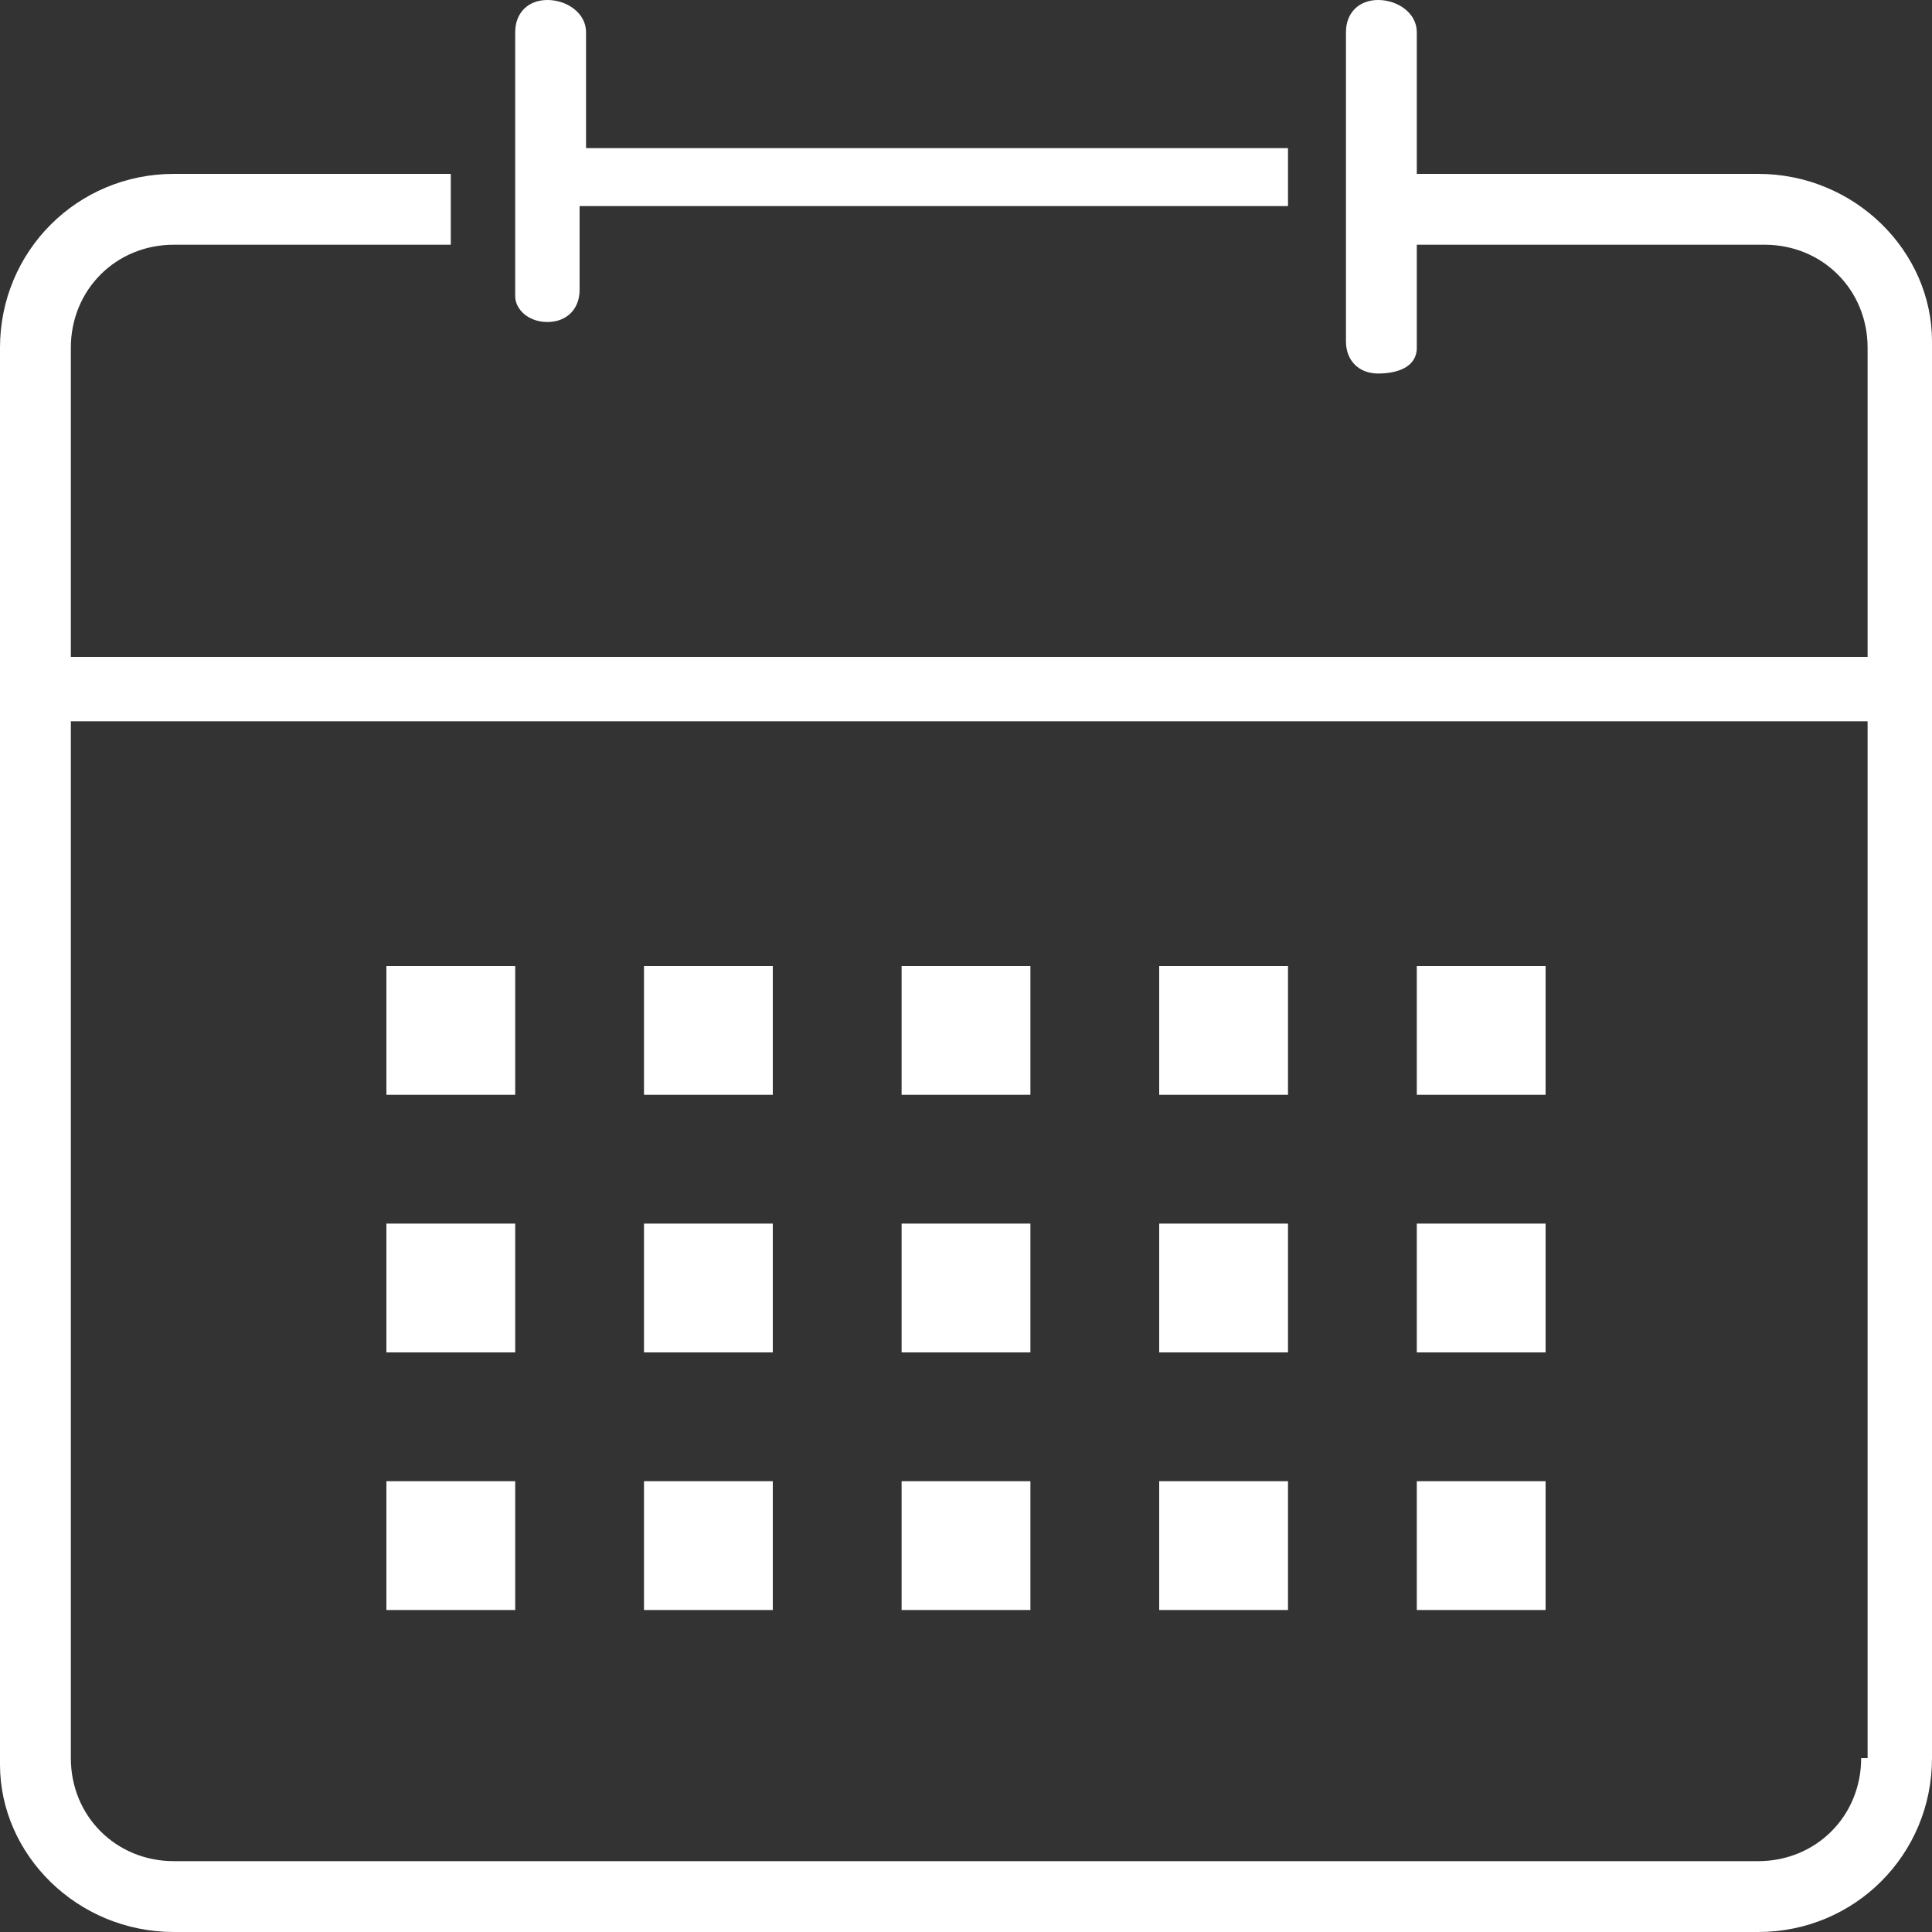 <?xml version="1.0" encoding="utf-8"?>
<!-- Generator: Adobe Illustrator 22.1.0, SVG Export Plug-In . SVG Version: 6.00 Build 0)  -->
<svg version="1.1" id="Ebene_1" xmlns="http://www.w3.org/2000/svg" xmlns:xlink="http://www.w3.org/1999/xlink" x="0px" y="0px"
	 viewBox="0 0 30 30" style="enable-background:new 0 0 30 30;" xml:space="preserve">
<rect x="0" y="0" width="30" height="30" fill="#333333" stroke="none"/>
<style type="text/css">
	.st0{fill:#FFFFFF;}
</style>
<title>Group 2</title>
<desc>Created with Sketch.</desc>
<g>
	<path class="st0" d="M27.3,2.7H22V0.5C22,0.2,21.7,0,21.4,0s-0.5,0.2-0.5,0.5v4.8c0,0.3,0.2,0.5,0.5,0.5S22,5.7,22,5.4V3.8h5.4
		c0.9,0,1.6,0.7,1.6,1.6v4.8H1.1V5.4c0-0.9,0.7-1.6,1.6-1.6H7V2.7H2.7C1.2,2.7,0,3.9,0,5.4v22C0,28.8,1.2,30,2.7,30h24.6
		c1.5,0,2.7-1.2,2.7-2.7v-22C30,3.9,28.8,2.7,27.3,2.7z M28.9,27.3c0,0.9-0.7,1.6-1.6,1.6H2.7c-0.9,0-1.6-0.7-1.6-1.6V11.2h27.9
		V27.3z"/>
	<path class="st0" d="M8.5,5c0.3,0,0.5-0.2,0.5-0.5V3.2H20V2.3H9.1V0.5C9.1,0.2,8.8,0,8.5,0S8,0.2,8,0.5v4.1C8,4.8,8.2,5,8.5,5z"/>
	<rect x="6" y="15" class="st0" width="2" height="2"/>
	<rect x="10" y="15" class="st0" width="2" height="2"/>
	<rect x="14" y="15" class="st0" width="2" height="2"/>
	<rect x="18" y="15" class="st0" width="2" height="2"/>
	<rect x="22" y="15" class="st0" width="2" height="2"/>
	<rect x="6" y="19" class="st0" width="2" height="2"/>
	<rect x="10" y="19" class="st0" width="2" height="2"/>
	<rect x="14" y="19" class="st0" width="2" height="2"/>
	<rect x="18" y="19" class="st0" width="2" height="2"/>
	<rect x="22" y="19" class="st0" width="2" height="2"/>
	<rect x="6" y="23" class="st0" width="2" height="2"/>
	<rect x="10" y="23" class="st0" width="2" height="2"/>
	<rect x="14" y="23" class="st0" width="2" height="2"/>
	<rect x="18" y="23" class="st0" width="2" height="2"/>
	<rect x="22" y="23" class="st0" width="2" height="2"/>
</g>
</svg>
